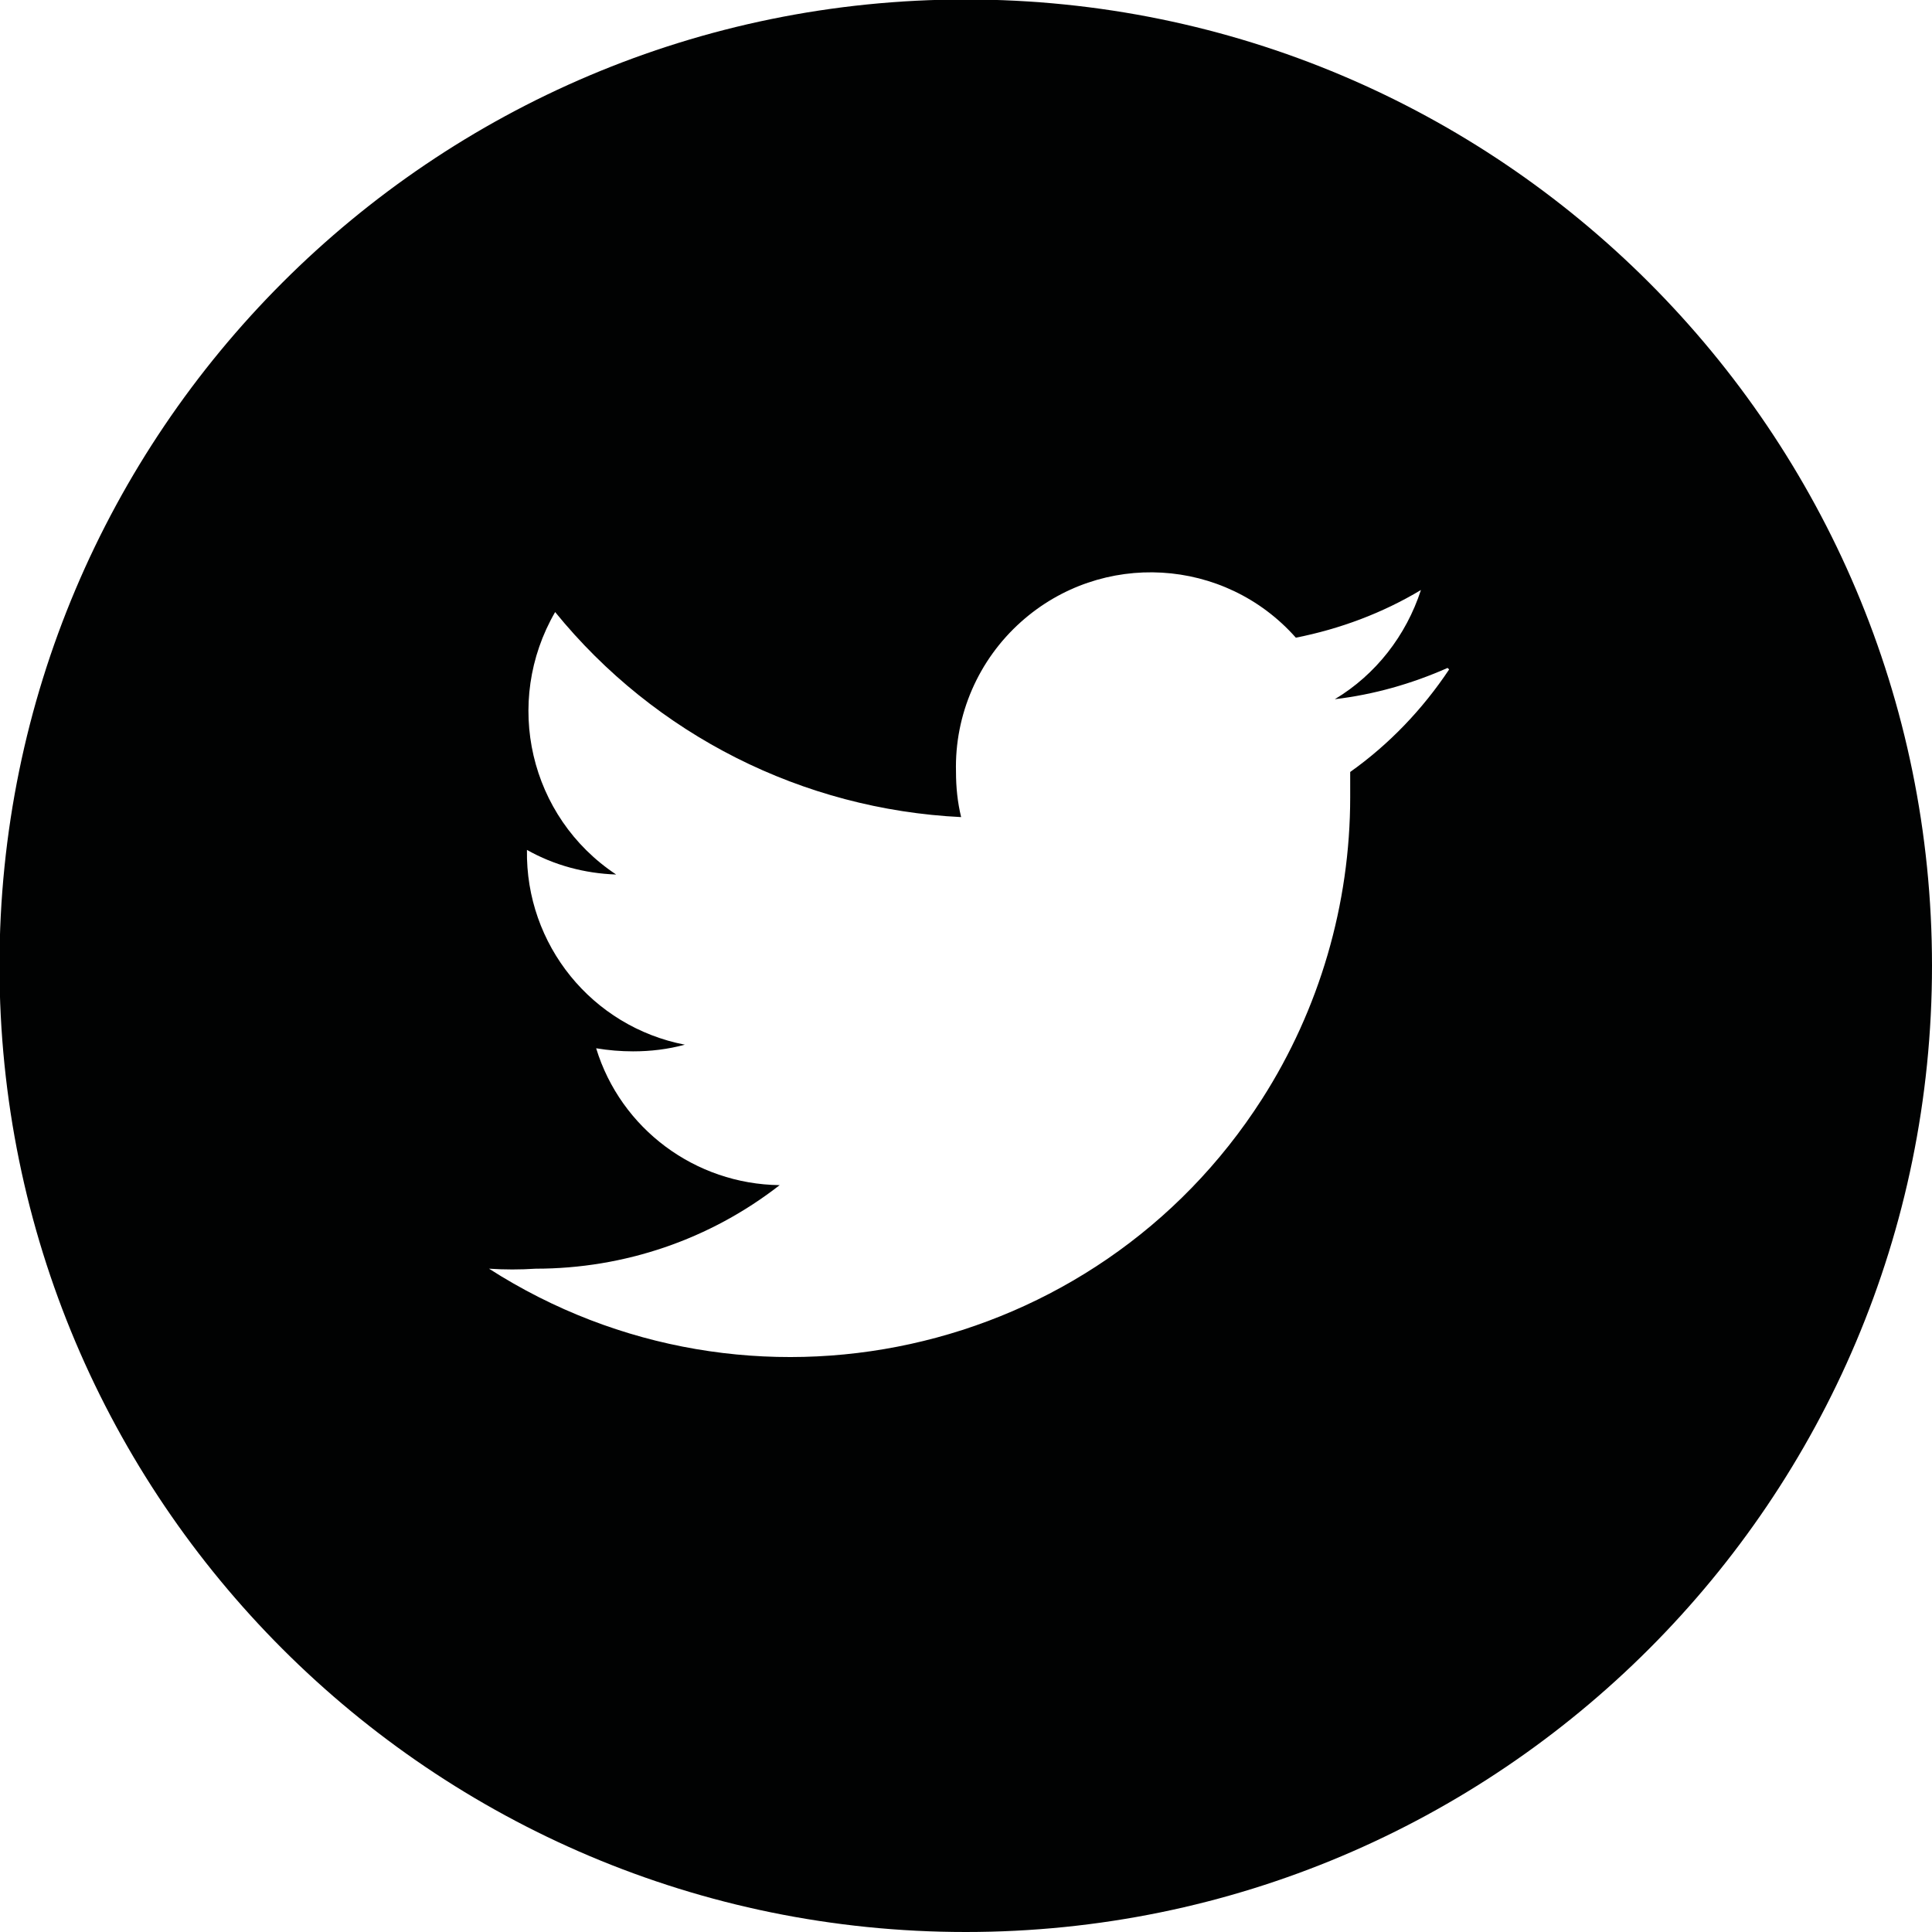 <?xml version="1.0" encoding="utf-8"?>
<!-- Generator: Adobe Illustrator 26.0.2, SVG Export Plug-In . SVG Version: 6.00 Build 0)  -->
<svg version="1.1" id="Capa_1" xmlns="http://www.w3.org/2000/svg" xmlns:xlink="http://www.w3.org/1999/xlink" x="0px" y="0px"
	 viewBox="0 0 37.69 37.69" style="enable-background:new 0 0 37.69 37.69;" xml:space="preserve">
<style type="text/css">
	.st0{fill:#010202;}
</style>
<path class="st0" d="M18.84-0.01C8.43-0.01-0.01,8.43-0.01,18.84s8.44,18.85,18.85,18.85s18.85-8.44,18.85-18.85
	S29.25-0.01,18.84-0.01z M26.34,15.06v0.49c0,2.09-0.6,4.14-1.72,5.89C21.37,26.52,14.61,28,9.54,24.75c0.3,0.02,0.61,0.02,0.91,0
	c1.73,0,3.4-0.57,4.76-1.63c-1.65-0.02-3.1-1.1-3.58-2.67c0.24,0.04,0.48,0.06,0.72,0.06c0.34,0,0.68-0.04,1.01-0.13
	c-1.81-0.35-3.11-1.95-3.08-3.8c0.53,0.3,1.13,0.46,1.74,0.48c-1.69-1.12-2.21-3.36-1.19-5.12c1.95,2.4,4.83,3.85,7.92,4
	c-0.07-0.29-0.1-0.58-0.1-0.88c-0.03-1.12,0.44-2.19,1.27-2.93c1.57-1.4,3.97-1.26,5.36,0.31c0.86-0.17,1.69-0.48,2.44-0.93
	c-0.29,0.89-0.88,1.65-1.68,2.13c0.76-0.09,1.5-0.3,2.2-0.61l0.03,0.03C27.75,13.84,27.1,14.52,26.34,15.06z"/>
</svg>
